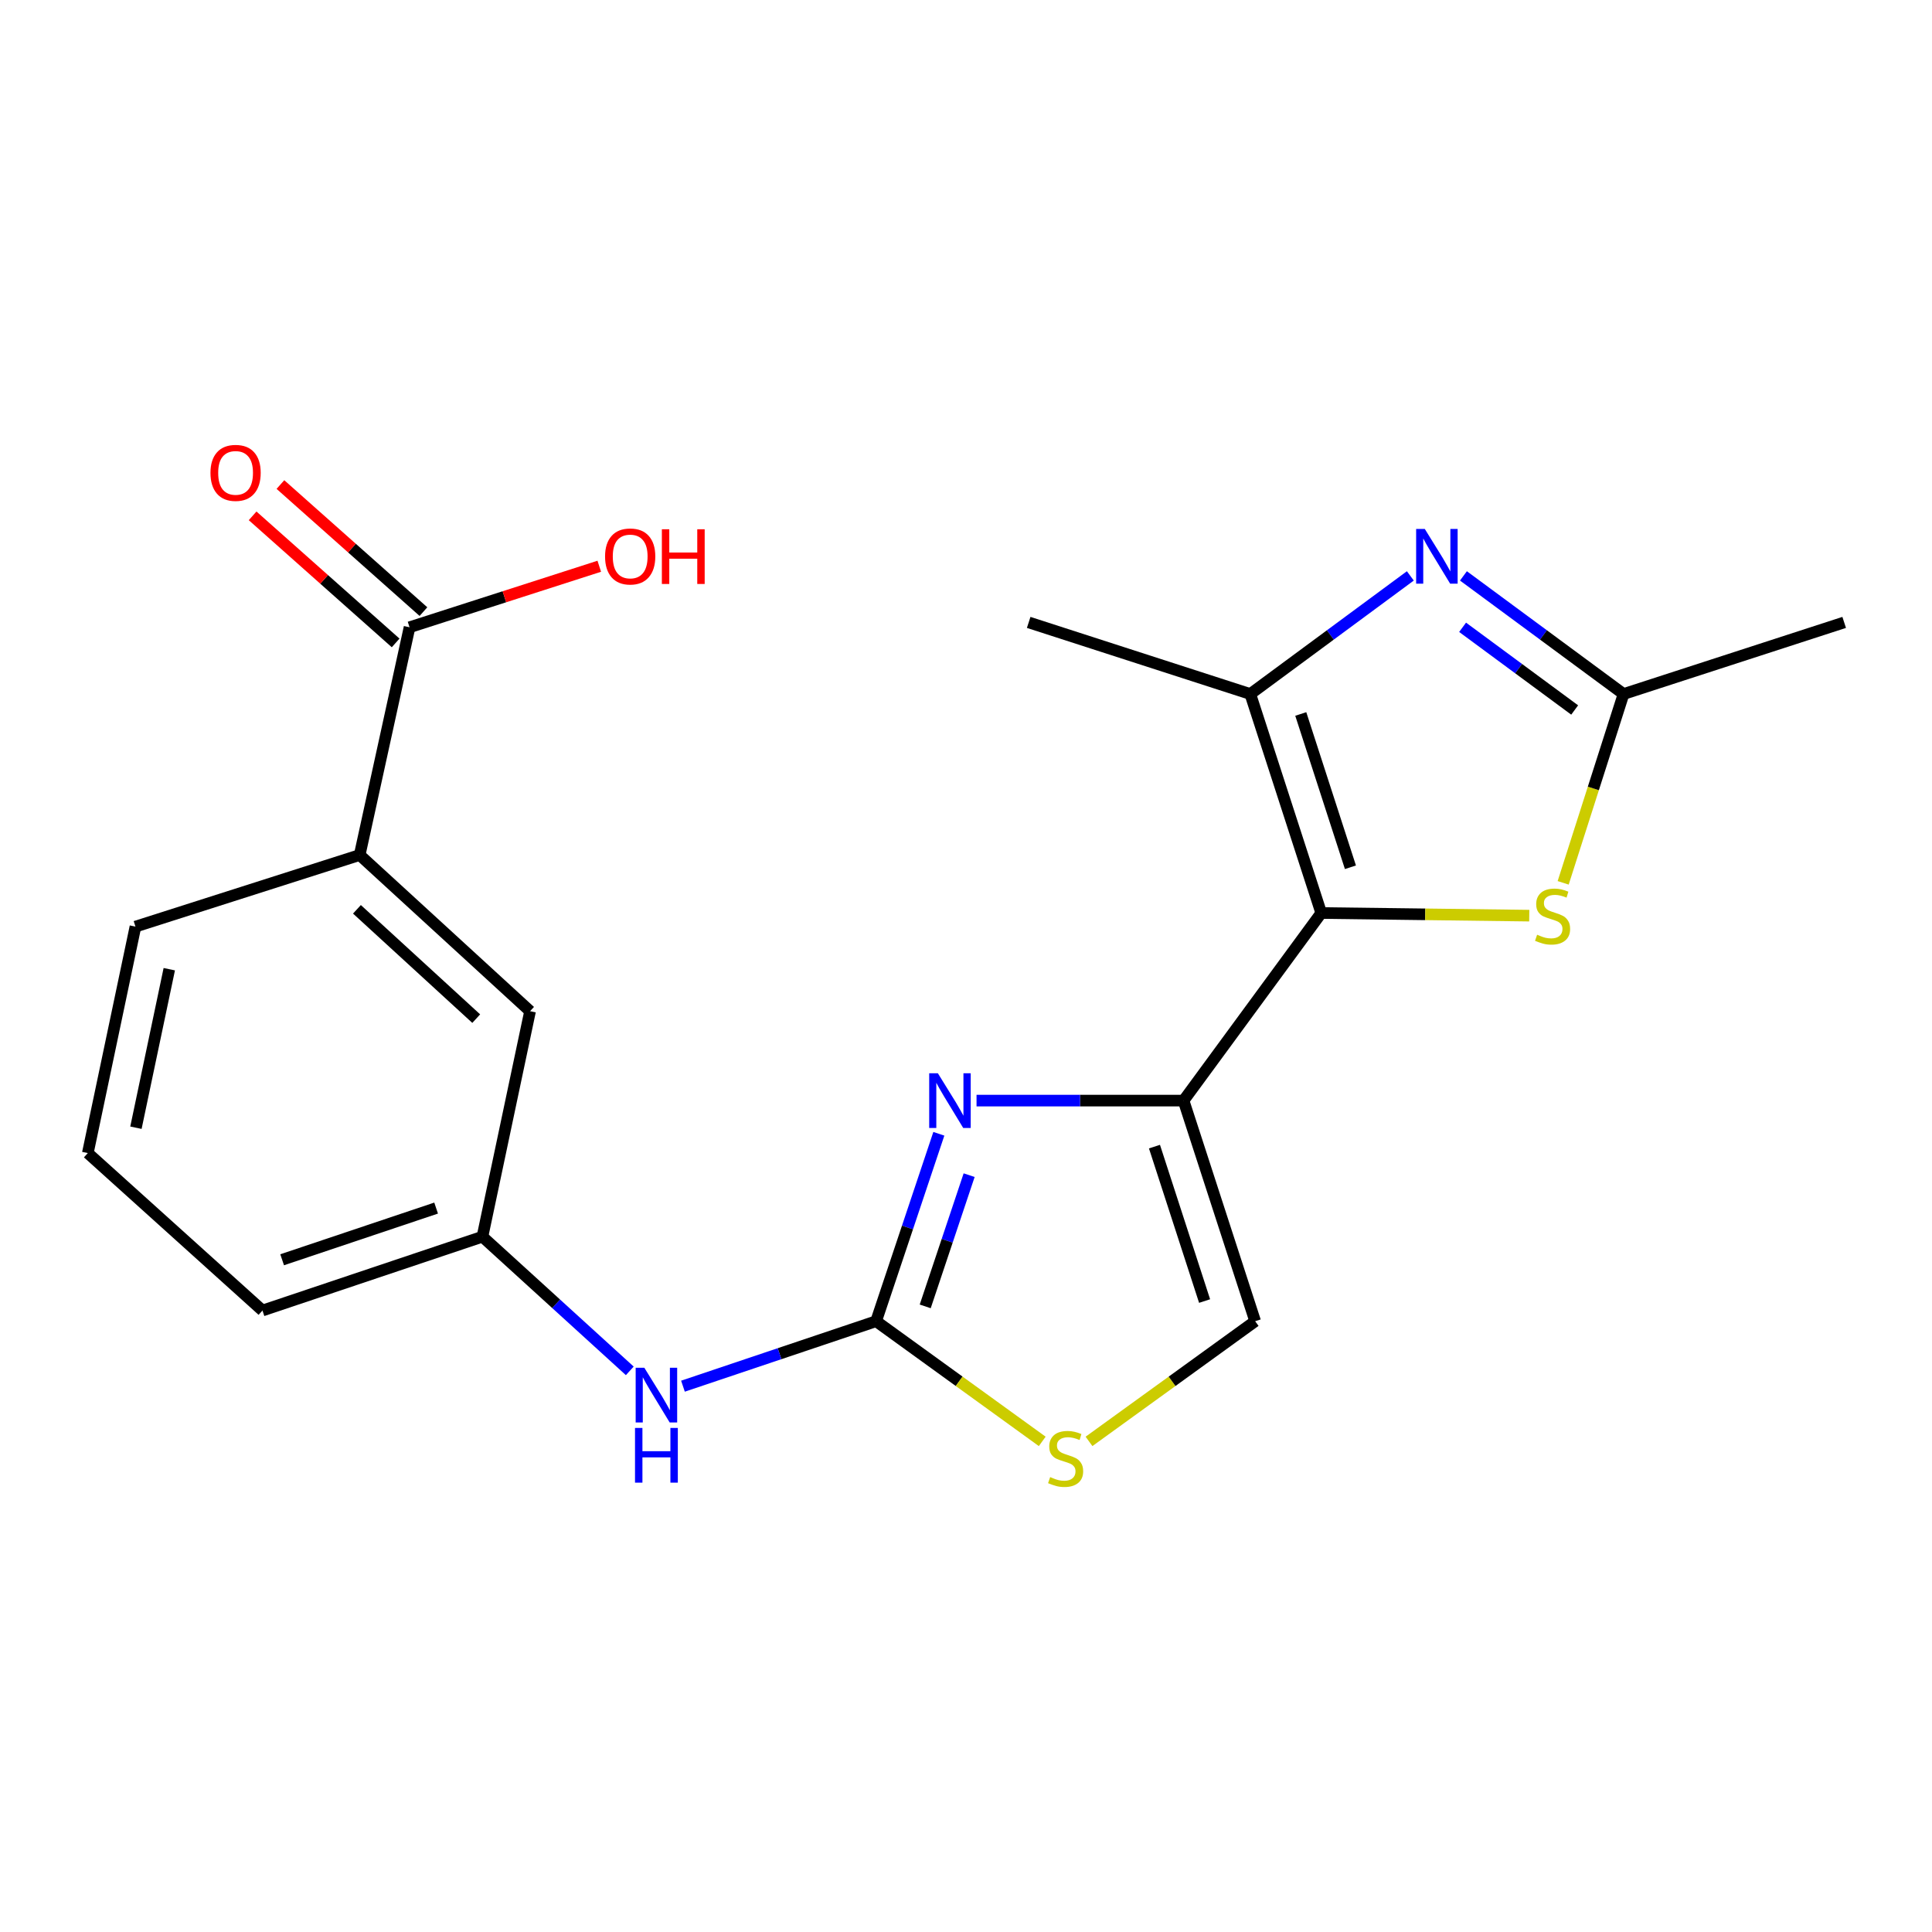 <?xml version='1.0' encoding='iso-8859-1'?>
<svg version='1.1' baseProfile='full'
              xmlns='http://www.w3.org/2000/svg'
                      xmlns:rdkit='http://www.rdkit.org/xml'
                      xmlns:xlink='http://www.w3.org/1999/xlink'
                  xml:space='preserve'
width='1000px' height='1000px' viewBox='0 0 1000 1000'>
<!-- END OF HEADER -->
<rect style='opacity:1.0;fill:#FFFFFF;stroke:none' width='1000' height='1000' x='0' y='0'> </rect>
<path class='bond-0' d='M 683.872,472.573 L 612.601,569.668' style='fill:none;fill-rule:evenodd;stroke:#000000;stroke-width:6px;stroke-linecap:butt;stroke-linejoin:miter;stroke-opacity:1' />
<path class='bond-4' d='M 683.872,472.573 L 647.153,359.226' style='fill:none;fill-rule:evenodd;stroke:#000000;stroke-width:6px;stroke-linecap:butt;stroke-linejoin:miter;stroke-opacity:1' />
<path class='bond-4' d='M 698.98,448.893 L 673.276,369.55' style='fill:none;fill-rule:evenodd;stroke:#000000;stroke-width:6px;stroke-linecap:butt;stroke-linejoin:miter;stroke-opacity:1' />
<path class='bond-5' d='M 683.872,472.573 L 737.705,473.255' style='fill:none;fill-rule:evenodd;stroke:#000000;stroke-width:6px;stroke-linecap:butt;stroke-linejoin:miter;stroke-opacity:1' />
<path class='bond-5' d='M 737.705,473.255 L 791.538,473.937' style='fill:none;fill-rule:evenodd;stroke:#CCCC00;stroke-width:6px;stroke-linecap:butt;stroke-linejoin:miter;stroke-opacity:1' />
<path class='bond-1' d='M 612.601,569.668 L 559.028,569.668' style='fill:none;fill-rule:evenodd;stroke:#000000;stroke-width:6px;stroke-linecap:butt;stroke-linejoin:miter;stroke-opacity:1' />
<path class='bond-1' d='M 559.028,569.668 L 505.456,569.668' style='fill:none;fill-rule:evenodd;stroke:#0000FF;stroke-width:6px;stroke-linecap:butt;stroke-linejoin:miter;stroke-opacity:1' />
<path class='bond-8' d='M 612.601,569.668 L 649.669,683.858' style='fill:none;fill-rule:evenodd;stroke:#000000;stroke-width:6px;stroke-linecap:butt;stroke-linejoin:miter;stroke-opacity:1' />
<path class='bond-8' d='M 597.55,593.487 L 623.497,673.421' style='fill:none;fill-rule:evenodd;stroke:#000000;stroke-width:6px;stroke-linecap:butt;stroke-linejoin:miter;stroke-opacity:1' />
<path class='bond-3' d='M 485.945,586.839 L 469.707,635.348' style='fill:none;fill-rule:evenodd;stroke:#0000FF;stroke-width:6px;stroke-linecap:butt;stroke-linejoin:miter;stroke-opacity:1' />
<path class='bond-3' d='M 469.707,635.348 L 453.469,683.858' style='fill:none;fill-rule:evenodd;stroke:#000000;stroke-width:6px;stroke-linecap:butt;stroke-linejoin:miter;stroke-opacity:1' />
<path class='bond-3' d='M 501.624,608.27 L 490.257,642.227' style='fill:none;fill-rule:evenodd;stroke:#0000FF;stroke-width:6px;stroke-linecap:butt;stroke-linejoin:miter;stroke-opacity:1' />
<path class='bond-3' d='M 490.257,642.227 L 478.89,676.184' style='fill:none;fill-rule:evenodd;stroke:#000000;stroke-width:6px;stroke-linecap:butt;stroke-linejoin:miter;stroke-opacity:1' />
<path class='bond-2' d='M 729.989,298.085 L 688.571,328.655' style='fill:none;fill-rule:evenodd;stroke:#0000FF;stroke-width:6px;stroke-linecap:butt;stroke-linejoin:miter;stroke-opacity:1' />
<path class='bond-2' d='M 688.571,328.655 L 647.153,359.226' style='fill:none;fill-rule:evenodd;stroke:#000000;stroke-width:6px;stroke-linecap:butt;stroke-linejoin:miter;stroke-opacity:1' />
<path class='bond-21' d='M 757.472,298.082 L 798.907,328.654' style='fill:none;fill-rule:evenodd;stroke:#0000FF;stroke-width:6px;stroke-linecap:butt;stroke-linejoin:miter;stroke-opacity:1' />
<path class='bond-21' d='M 798.907,328.654 L 840.343,359.226' style='fill:none;fill-rule:evenodd;stroke:#000000;stroke-width:6px;stroke-linecap:butt;stroke-linejoin:miter;stroke-opacity:1' />
<path class='bond-21' d='M 757.037,324.691 L 786.042,346.091' style='fill:none;fill-rule:evenodd;stroke:#0000FF;stroke-width:6px;stroke-linecap:butt;stroke-linejoin:miter;stroke-opacity:1' />
<path class='bond-21' d='M 786.042,346.091 L 815.047,367.492' style='fill:none;fill-rule:evenodd;stroke:#000000;stroke-width:6px;stroke-linecap:butt;stroke-linejoin:miter;stroke-opacity:1' />
<path class='bond-10' d='M 453.469,683.858 L 403.484,700.672' style='fill:none;fill-rule:evenodd;stroke:#000000;stroke-width:6px;stroke-linecap:butt;stroke-linejoin:miter;stroke-opacity:1' />
<path class='bond-10' d='M 403.484,700.672 L 353.5,717.485' style='fill:none;fill-rule:evenodd;stroke:#0000FF;stroke-width:6px;stroke-linecap:butt;stroke-linejoin:miter;stroke-opacity:1' />
<path class='bond-22' d='M 453.469,683.858 L 496.463,714.958' style='fill:none;fill-rule:evenodd;stroke:#000000;stroke-width:6px;stroke-linecap:butt;stroke-linejoin:miter;stroke-opacity:1' />
<path class='bond-22' d='M 496.463,714.958 L 539.456,746.059' style='fill:none;fill-rule:evenodd;stroke:#CCCC00;stroke-width:6px;stroke-linecap:butt;stroke-linejoin:miter;stroke-opacity:1' />
<path class='bond-16' d='M 647.153,359.226 L 532.445,322.158' style='fill:none;fill-rule:evenodd;stroke:#000000;stroke-width:6px;stroke-linecap:butt;stroke-linejoin:miter;stroke-opacity:1' />
<path class='bond-6' d='M 809.092,456.955 L 824.717,408.091' style='fill:none;fill-rule:evenodd;stroke:#CCCC00;stroke-width:6px;stroke-linecap:butt;stroke-linejoin:miter;stroke-opacity:1' />
<path class='bond-6' d='M 824.717,408.091 L 840.343,359.226' style='fill:none;fill-rule:evenodd;stroke:#000000;stroke-width:6px;stroke-linecap:butt;stroke-linejoin:miter;stroke-opacity:1' />
<path class='bond-17' d='M 840.343,359.226 L 954.545,322.158' style='fill:none;fill-rule:evenodd;stroke:#000000;stroke-width:6px;stroke-linecap:butt;stroke-linejoin:miter;stroke-opacity:1' />
<path class='bond-7' d='M 563.67,746.06 L 606.67,714.959' style='fill:none;fill-rule:evenodd;stroke:#CCCC00;stroke-width:6px;stroke-linecap:butt;stroke-linejoin:miter;stroke-opacity:1' />
<path class='bond-7' d='M 606.67,714.959 L 649.669,683.858' style='fill:none;fill-rule:evenodd;stroke:#000000;stroke-width:6px;stroke-linecap:butt;stroke-linejoin:miter;stroke-opacity:1' />
<path class='bond-9' d='M 211.978,324.674 L 186.167,442.56' style='fill:none;fill-rule:evenodd;stroke:#000000;stroke-width:6px;stroke-linecap:butt;stroke-linejoin:miter;stroke-opacity:1' />
<path class='bond-14' d='M 219.175,316.574 L 182.161,283.687' style='fill:none;fill-rule:evenodd;stroke:#000000;stroke-width:6px;stroke-linecap:butt;stroke-linejoin:miter;stroke-opacity:1' />
<path class='bond-14' d='M 182.161,283.687 L 145.146,250.8' style='fill:none;fill-rule:evenodd;stroke:#FF0000;stroke-width:6px;stroke-linecap:butt;stroke-linejoin:miter;stroke-opacity:1' />
<path class='bond-14' d='M 204.782,332.774 L 167.767,299.887' style='fill:none;fill-rule:evenodd;stroke:#000000;stroke-width:6px;stroke-linecap:butt;stroke-linejoin:miter;stroke-opacity:1' />
<path class='bond-14' d='M 167.767,299.887 L 130.753,267' style='fill:none;fill-rule:evenodd;stroke:#FF0000;stroke-width:6px;stroke-linecap:butt;stroke-linejoin:miter;stroke-opacity:1' />
<path class='bond-15' d='M 211.978,324.674 L 261.08,308.881' style='fill:none;fill-rule:evenodd;stroke:#000000;stroke-width:6px;stroke-linecap:butt;stroke-linejoin:miter;stroke-opacity:1' />
<path class='bond-15' d='M 261.08,308.881 L 310.181,293.089' style='fill:none;fill-rule:evenodd;stroke:#FF0000;stroke-width:6px;stroke-linecap:butt;stroke-linejoin:miter;stroke-opacity:1' />
<path class='bond-13' d='M 325.976,709.554 L 287.842,674.831' style='fill:none;fill-rule:evenodd;stroke:#0000FF;stroke-width:6px;stroke-linecap:butt;stroke-linejoin:miter;stroke-opacity:1' />
<path class='bond-13' d='M 287.842,674.831 L 249.709,640.108' style='fill:none;fill-rule:evenodd;stroke:#000000;stroke-width:6px;stroke-linecap:butt;stroke-linejoin:miter;stroke-opacity:1' />
<path class='bond-11' d='M 186.167,442.56 L 274.365,523.39' style='fill:none;fill-rule:evenodd;stroke:#000000;stroke-width:6px;stroke-linecap:butt;stroke-linejoin:miter;stroke-opacity:1' />
<path class='bond-11' d='M 184.755,470.661 L 246.494,527.242' style='fill:none;fill-rule:evenodd;stroke:#000000;stroke-width:6px;stroke-linecap:butt;stroke-linejoin:miter;stroke-opacity:1' />
<path class='bond-23' d='M 186.167,442.56 L 70.111,479.616' style='fill:none;fill-rule:evenodd;stroke:#000000;stroke-width:6px;stroke-linecap:butt;stroke-linejoin:miter;stroke-opacity:1' />
<path class='bond-12' d='M 274.365,523.39 L 249.709,640.108' style='fill:none;fill-rule:evenodd;stroke:#000000;stroke-width:6px;stroke-linecap:butt;stroke-linejoin:miter;stroke-opacity:1' />
<path class='bond-20' d='M 249.709,640.108 L 135.856,678.332' style='fill:none;fill-rule:evenodd;stroke:#000000;stroke-width:6px;stroke-linecap:butt;stroke-linejoin:miter;stroke-opacity:1' />
<path class='bond-20' d='M 225.734,625.299 L 146.037,652.055' style='fill:none;fill-rule:evenodd;stroke:#000000;stroke-width:6px;stroke-linecap:butt;stroke-linejoin:miter;stroke-opacity:1' />
<path class='bond-18' d='M 70.111,479.616 L 45.455,596.828' style='fill:none;fill-rule:evenodd;stroke:#000000;stroke-width:6px;stroke-linecap:butt;stroke-linejoin:miter;stroke-opacity:1' />
<path class='bond-18' d='M 87.618,501.659 L 70.359,583.707' style='fill:none;fill-rule:evenodd;stroke:#000000;stroke-width:6px;stroke-linecap:butt;stroke-linejoin:miter;stroke-opacity:1' />
<path class='bond-19' d='M 45.455,596.828 L 135.856,678.332' style='fill:none;fill-rule:evenodd;stroke:#000000;stroke-width:6px;stroke-linecap:butt;stroke-linejoin:miter;stroke-opacity:1' />
<path  class='atom-2' d='M 485.433 555.508
L 494.713 570.508
Q 495.633 571.988, 497.113 574.668
Q 498.593 577.348, 498.673 577.508
L 498.673 555.508
L 502.433 555.508
L 502.433 583.828
L 498.553 583.828
L 488.593 567.428
Q 487.433 565.508, 486.193 563.308
Q 484.993 561.108, 484.633 560.428
L 484.633 583.828
L 480.953 583.828
L 480.953 555.508
L 485.433 555.508
' fill='#0000FF'/>
<path  class='atom-3' d='M 737.47 273.783
L 746.75 288.783
Q 747.67 290.263, 749.15 292.943
Q 750.63 295.623, 750.71 295.783
L 750.71 273.783
L 754.47 273.783
L 754.47 302.103
L 750.59 302.103
L 740.63 285.703
Q 739.47 283.783, 738.23 281.583
Q 737.03 279.383, 736.67 278.703
L 736.67 302.103
L 732.99 302.103
L 732.99 273.783
L 737.47 273.783
' fill='#0000FF'/>
<path  class='atom-6' d='M 795.612 483.81
Q 795.932 483.93, 797.252 484.49
Q 798.572 485.05, 800.012 485.41
Q 801.492 485.73, 802.932 485.73
Q 805.612 485.73, 807.172 484.45
Q 808.732 483.13, 808.732 480.85
Q 808.732 479.29, 807.932 478.33
Q 807.172 477.37, 805.972 476.85
Q 804.772 476.33, 802.772 475.73
Q 800.252 474.97, 798.732 474.25
Q 797.252 473.53, 796.172 472.01
Q 795.132 470.49, 795.132 467.93
Q 795.132 464.37, 797.532 462.17
Q 799.972 459.97, 804.772 459.97
Q 808.052 459.97, 811.772 461.53
L 810.852 464.61
Q 807.452 463.21, 804.892 463.21
Q 802.132 463.21, 800.612 464.37
Q 799.092 465.49, 799.132 467.45
Q 799.132 468.97, 799.892 469.89
Q 800.692 470.81, 801.812 471.33
Q 802.972 471.85, 804.892 472.45
Q 807.452 473.25, 808.972 474.05
Q 810.492 474.85, 811.572 476.49
Q 812.692 478.09, 812.692 480.85
Q 812.692 484.77, 810.052 486.89
Q 807.452 488.97, 803.092 488.97
Q 800.572 488.97, 798.652 488.41
Q 796.772 487.89, 794.532 486.97
L 795.612 483.81
' fill='#CCCC00'/>
<path  class='atom-8' d='M 543.563 764.536
Q 543.883 764.656, 545.203 765.216
Q 546.523 765.776, 547.963 766.136
Q 549.443 766.456, 550.883 766.456
Q 553.563 766.456, 555.123 765.176
Q 556.683 763.856, 556.683 761.576
Q 556.683 760.016, 555.883 759.056
Q 555.123 758.096, 553.923 757.576
Q 552.723 757.056, 550.723 756.456
Q 548.203 755.696, 546.683 754.976
Q 545.203 754.256, 544.123 752.736
Q 543.083 751.216, 543.083 748.656
Q 543.083 745.096, 545.483 742.896
Q 547.923 740.696, 552.723 740.696
Q 556.003 740.696, 559.723 742.256
L 558.803 745.336
Q 555.403 743.936, 552.843 743.936
Q 550.083 743.936, 548.563 745.096
Q 547.043 746.216, 547.083 748.176
Q 547.083 749.696, 547.843 750.616
Q 548.643 751.536, 549.763 752.056
Q 550.923 752.576, 552.843 753.176
Q 555.403 753.976, 556.923 754.776
Q 558.443 755.576, 559.523 757.216
Q 560.643 758.816, 560.643 761.576
Q 560.643 765.496, 558.003 767.616
Q 555.403 769.696, 551.043 769.696
Q 548.523 769.696, 546.603 769.136
Q 544.723 768.616, 542.483 767.696
L 543.563 764.536
' fill='#CCCC00'/>
<path  class='atom-11' d='M 333.501 707.946
L 342.781 722.946
Q 343.701 724.426, 345.181 727.106
Q 346.661 729.786, 346.741 729.946
L 346.741 707.946
L 350.501 707.946
L 350.501 736.266
L 346.621 736.266
L 336.661 719.866
Q 335.501 717.946, 334.261 715.746
Q 333.061 713.546, 332.701 712.866
L 332.701 736.266
L 329.021 736.266
L 329.021 707.946
L 333.501 707.946
' fill='#0000FF'/>
<path  class='atom-11' d='M 328.681 739.098
L 332.521 739.098
L 332.521 751.138
L 347.001 751.138
L 347.001 739.098
L 350.841 739.098
L 350.841 767.418
L 347.001 767.418
L 347.001 754.338
L 332.521 754.338
L 332.521 767.418
L 328.681 767.418
L 328.681 739.098
' fill='#0000FF'/>
<path  class='atom-15' d='M 108.938 244.755
Q 108.938 237.955, 112.298 234.155
Q 115.658 230.355, 121.938 230.355
Q 128.218 230.355, 131.578 234.155
Q 134.938 237.955, 134.938 244.755
Q 134.938 251.635, 131.538 255.555
Q 128.138 259.435, 121.938 259.435
Q 115.698 259.435, 112.298 255.555
Q 108.938 251.675, 108.938 244.755
M 121.938 256.235
Q 126.258 256.235, 128.578 253.355
Q 130.938 250.435, 130.938 244.755
Q 130.938 239.195, 128.578 236.395
Q 126.258 233.555, 121.938 233.555
Q 117.618 233.555, 115.258 236.355
Q 112.938 239.155, 112.938 244.755
Q 112.938 250.475, 115.258 253.355
Q 117.618 256.235, 121.938 256.235
' fill='#FF0000'/>
<path  class='atom-16' d='M 313.181 288.023
Q 313.181 281.223, 316.541 277.423
Q 319.901 273.623, 326.181 273.623
Q 332.461 273.623, 335.821 277.423
Q 339.181 281.223, 339.181 288.023
Q 339.181 294.903, 335.781 298.823
Q 332.381 302.703, 326.181 302.703
Q 319.941 302.703, 316.541 298.823
Q 313.181 294.943, 313.181 288.023
M 326.181 299.503
Q 330.501 299.503, 332.821 296.623
Q 335.181 293.703, 335.181 288.023
Q 335.181 282.463, 332.821 279.663
Q 330.501 276.823, 326.181 276.823
Q 321.861 276.823, 319.501 279.623
Q 317.181 282.423, 317.181 288.023
Q 317.181 293.743, 319.501 296.623
Q 321.861 299.503, 326.181 299.503
' fill='#FF0000'/>
<path  class='atom-16' d='M 342.581 273.943
L 346.421 273.943
L 346.421 285.983
L 360.901 285.983
L 360.901 273.943
L 364.741 273.943
L 364.741 302.263
L 360.901 302.263
L 360.901 289.183
L 346.421 289.183
L 346.421 302.263
L 342.581 302.263
L 342.581 273.943
' fill='#FF0000'/>
</svg>
